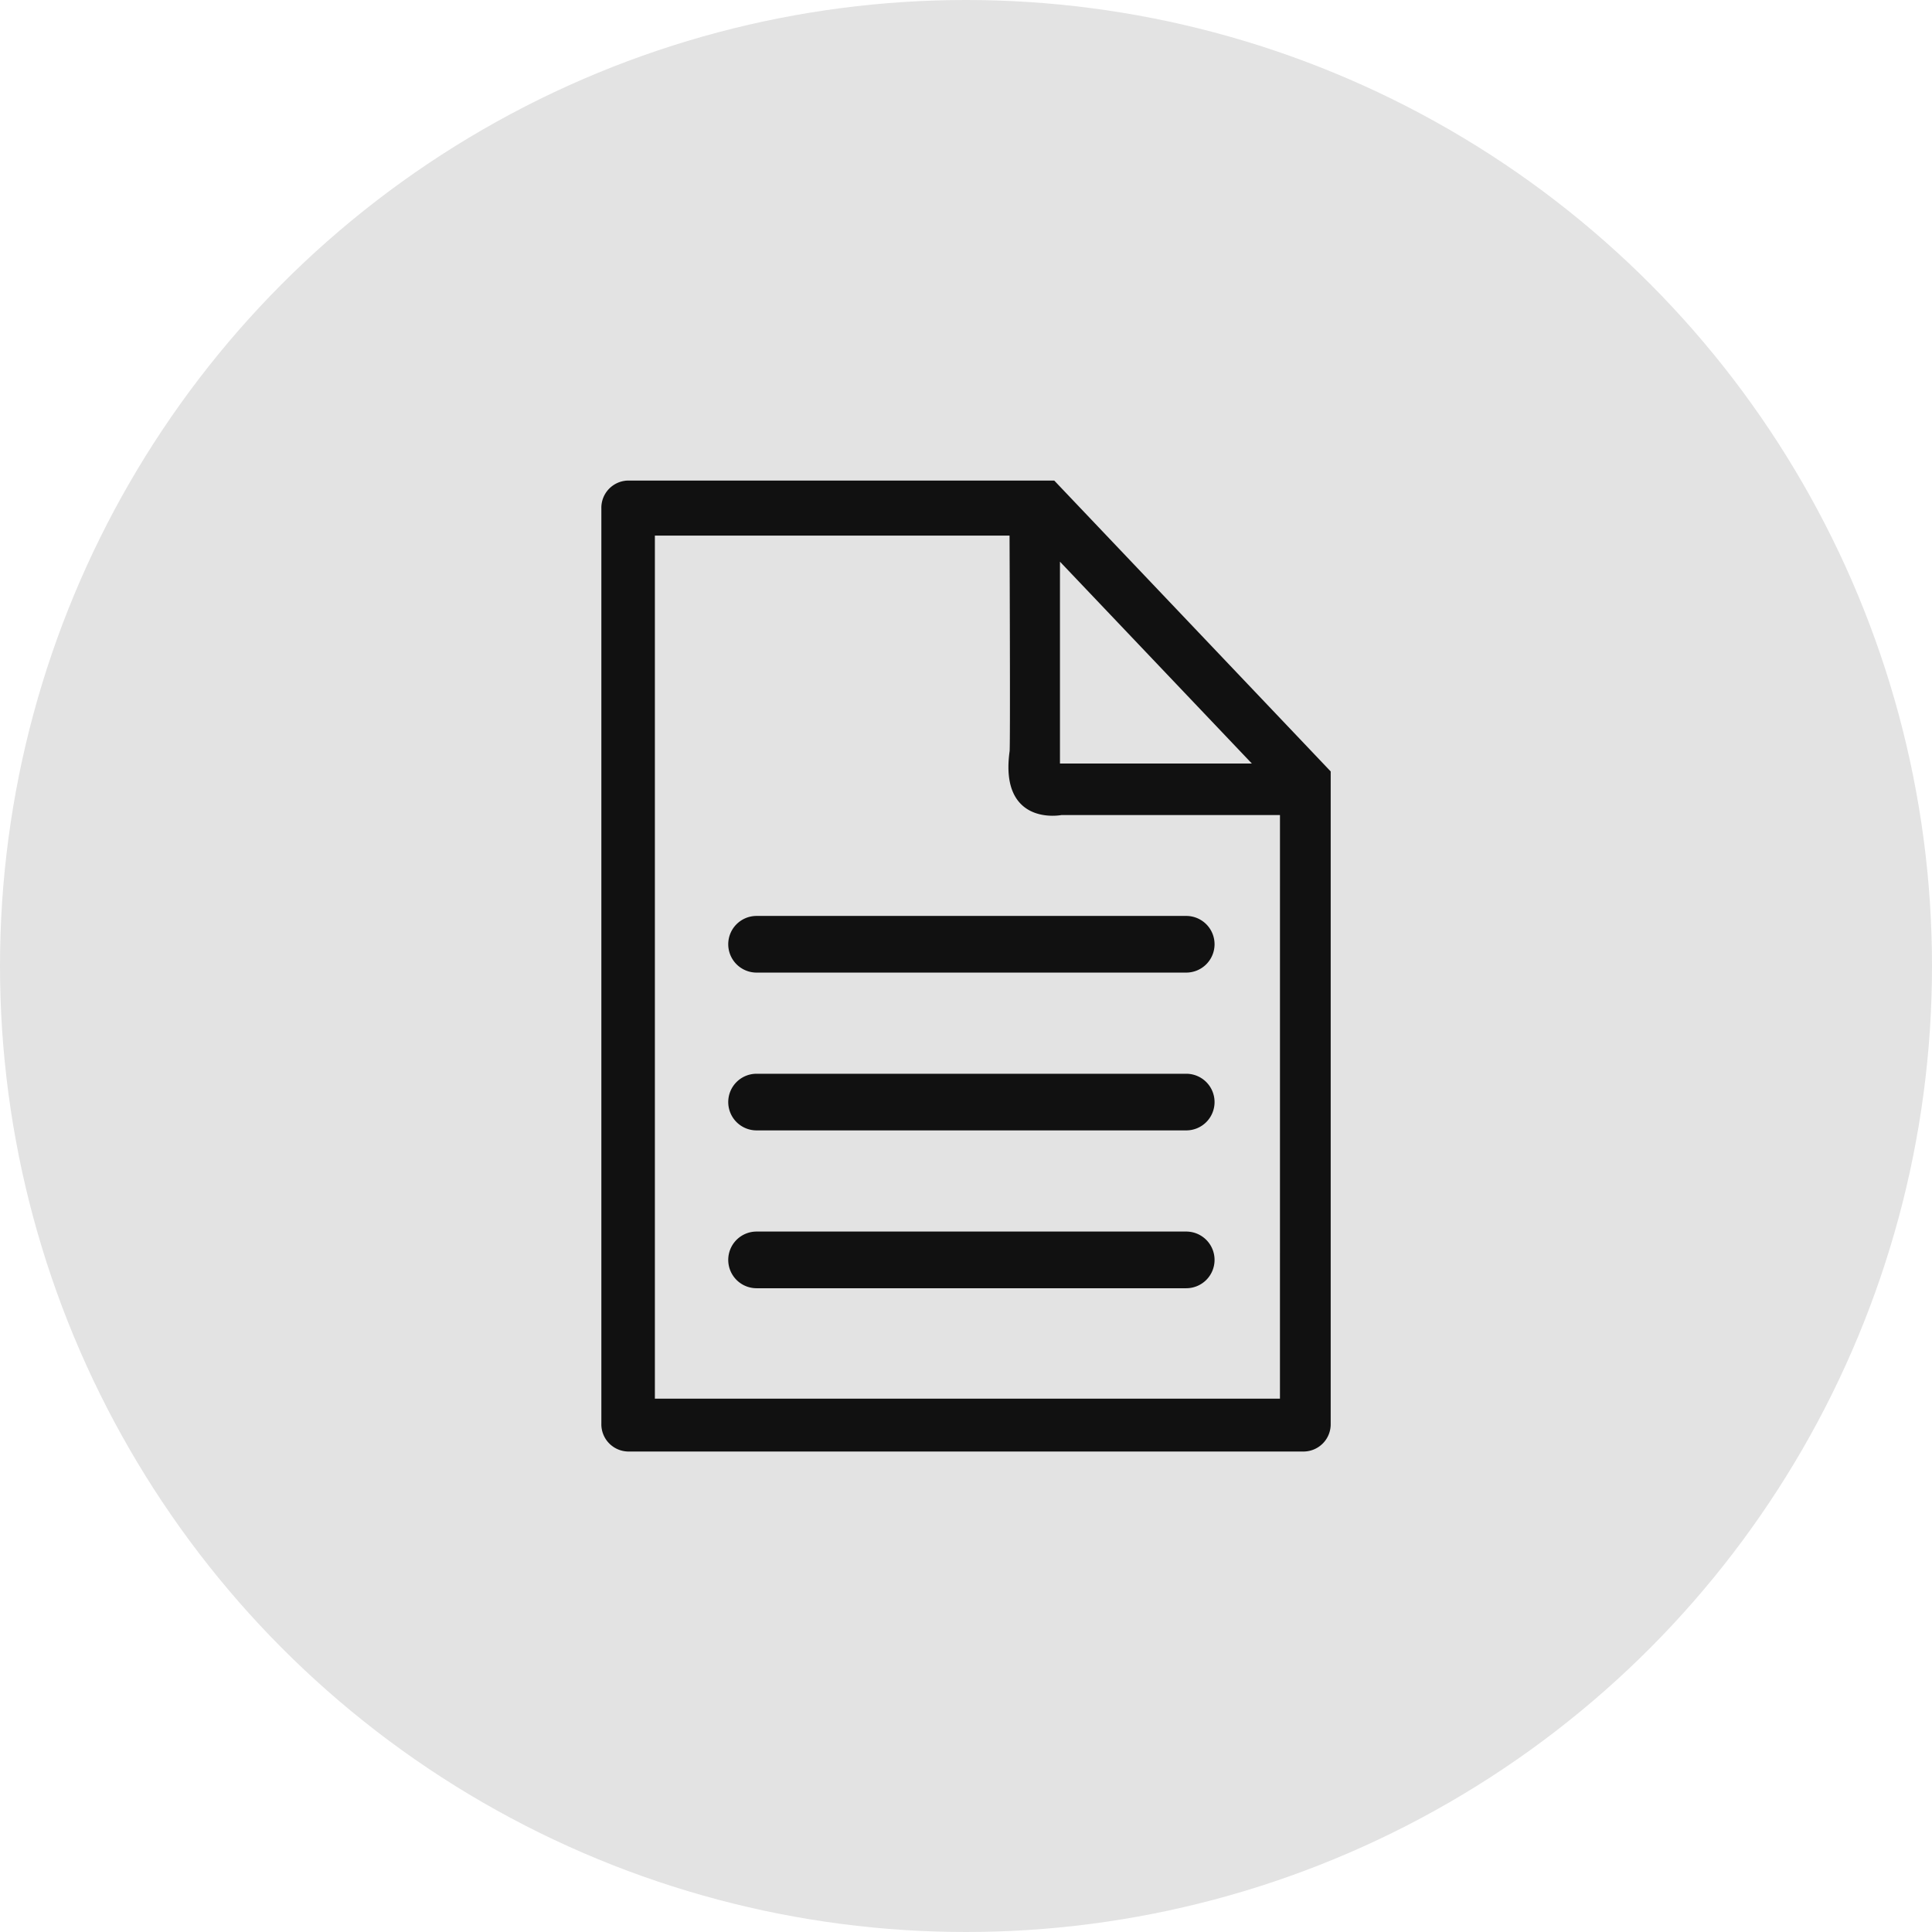 <svg xmlns="http://www.w3.org/2000/svg" width="80" height="80" viewBox="0 0 80 80">
  <g id="그룹_3692" data-name="그룹 3692" transform="translate(-456 -1015)">
    <circle id="타원_141" data-name="타원 141" cx="40" cy="40" r="40" transform="translate(456 1015)" fill="#e3e3e3"/>
    <g id="그룹_3691" data-name="그룹 3691" transform="translate(-995.139 -5902.729)">
      <path id="패스_995" data-name="패스 995" d="M1494.75,6937.729h-17.61a1.027,1.027,0,0,0-1,1.052v37.9a1.028,1.028,0,0,0,1,1.053h28a1.028,1.028,0,0,0,1-1.053v-26.968Zm.18,3.009,8.278,8.707h-8.278Zm9.309,35.008h-26.083v-35.937h14.886s.038,9.129,0,9.052c-.408,3,2.038,2.519,2.038,2.519h9.16Z" transform="translate(0 -0.001)" fill="#111" stroke="#111" stroke-width="0.2"/>
      <g id="그룹_660" data-name="그룹 660" transform="translate(1481.393 6955.756)">
        <path id="패스_996" data-name="패스 996" d="M1502.321,6956.463a1.074,1.074,0,0,1-1.073,1.072h-17.792a1.074,1.074,0,0,1-1.072-1.072h0a1.072,1.072,0,0,1,1.072-1.074h17.792a1.072,1.072,0,0,1,1.073,1.074Z" transform="translate(-1482.383 -6955.389)" fill="#111" stroke="#111" stroke-width="0.2"/>
        <path id="패스_997" data-name="패스 997" d="M1502.321,6962.385a1.071,1.071,0,0,1-1.073,1.072h-17.792a1.072,1.072,0,0,1-1.072-1.072h0a1.072,1.072,0,0,1,1.072-1.073h17.792a1.072,1.072,0,0,1,1.073,1.073Z" transform="translate(-1482.383 -6954.777)" fill="#111" stroke="#111" stroke-width="0.2"/>
        <path id="패스_998" data-name="패스 998" d="M1502.321,6968.31a1.072,1.072,0,0,1-1.073,1.073h-17.792a1.073,1.073,0,0,1-1.072-1.073h0a1.073,1.073,0,0,1,1.072-1.074h17.792a1.073,1.073,0,0,1,1.073,1.074Z" transform="translate(-1482.383 -6954.167)" fill="#111" stroke="#111" stroke-width="0.2"/>
      </g>
    </g>
  </g>
</svg>
